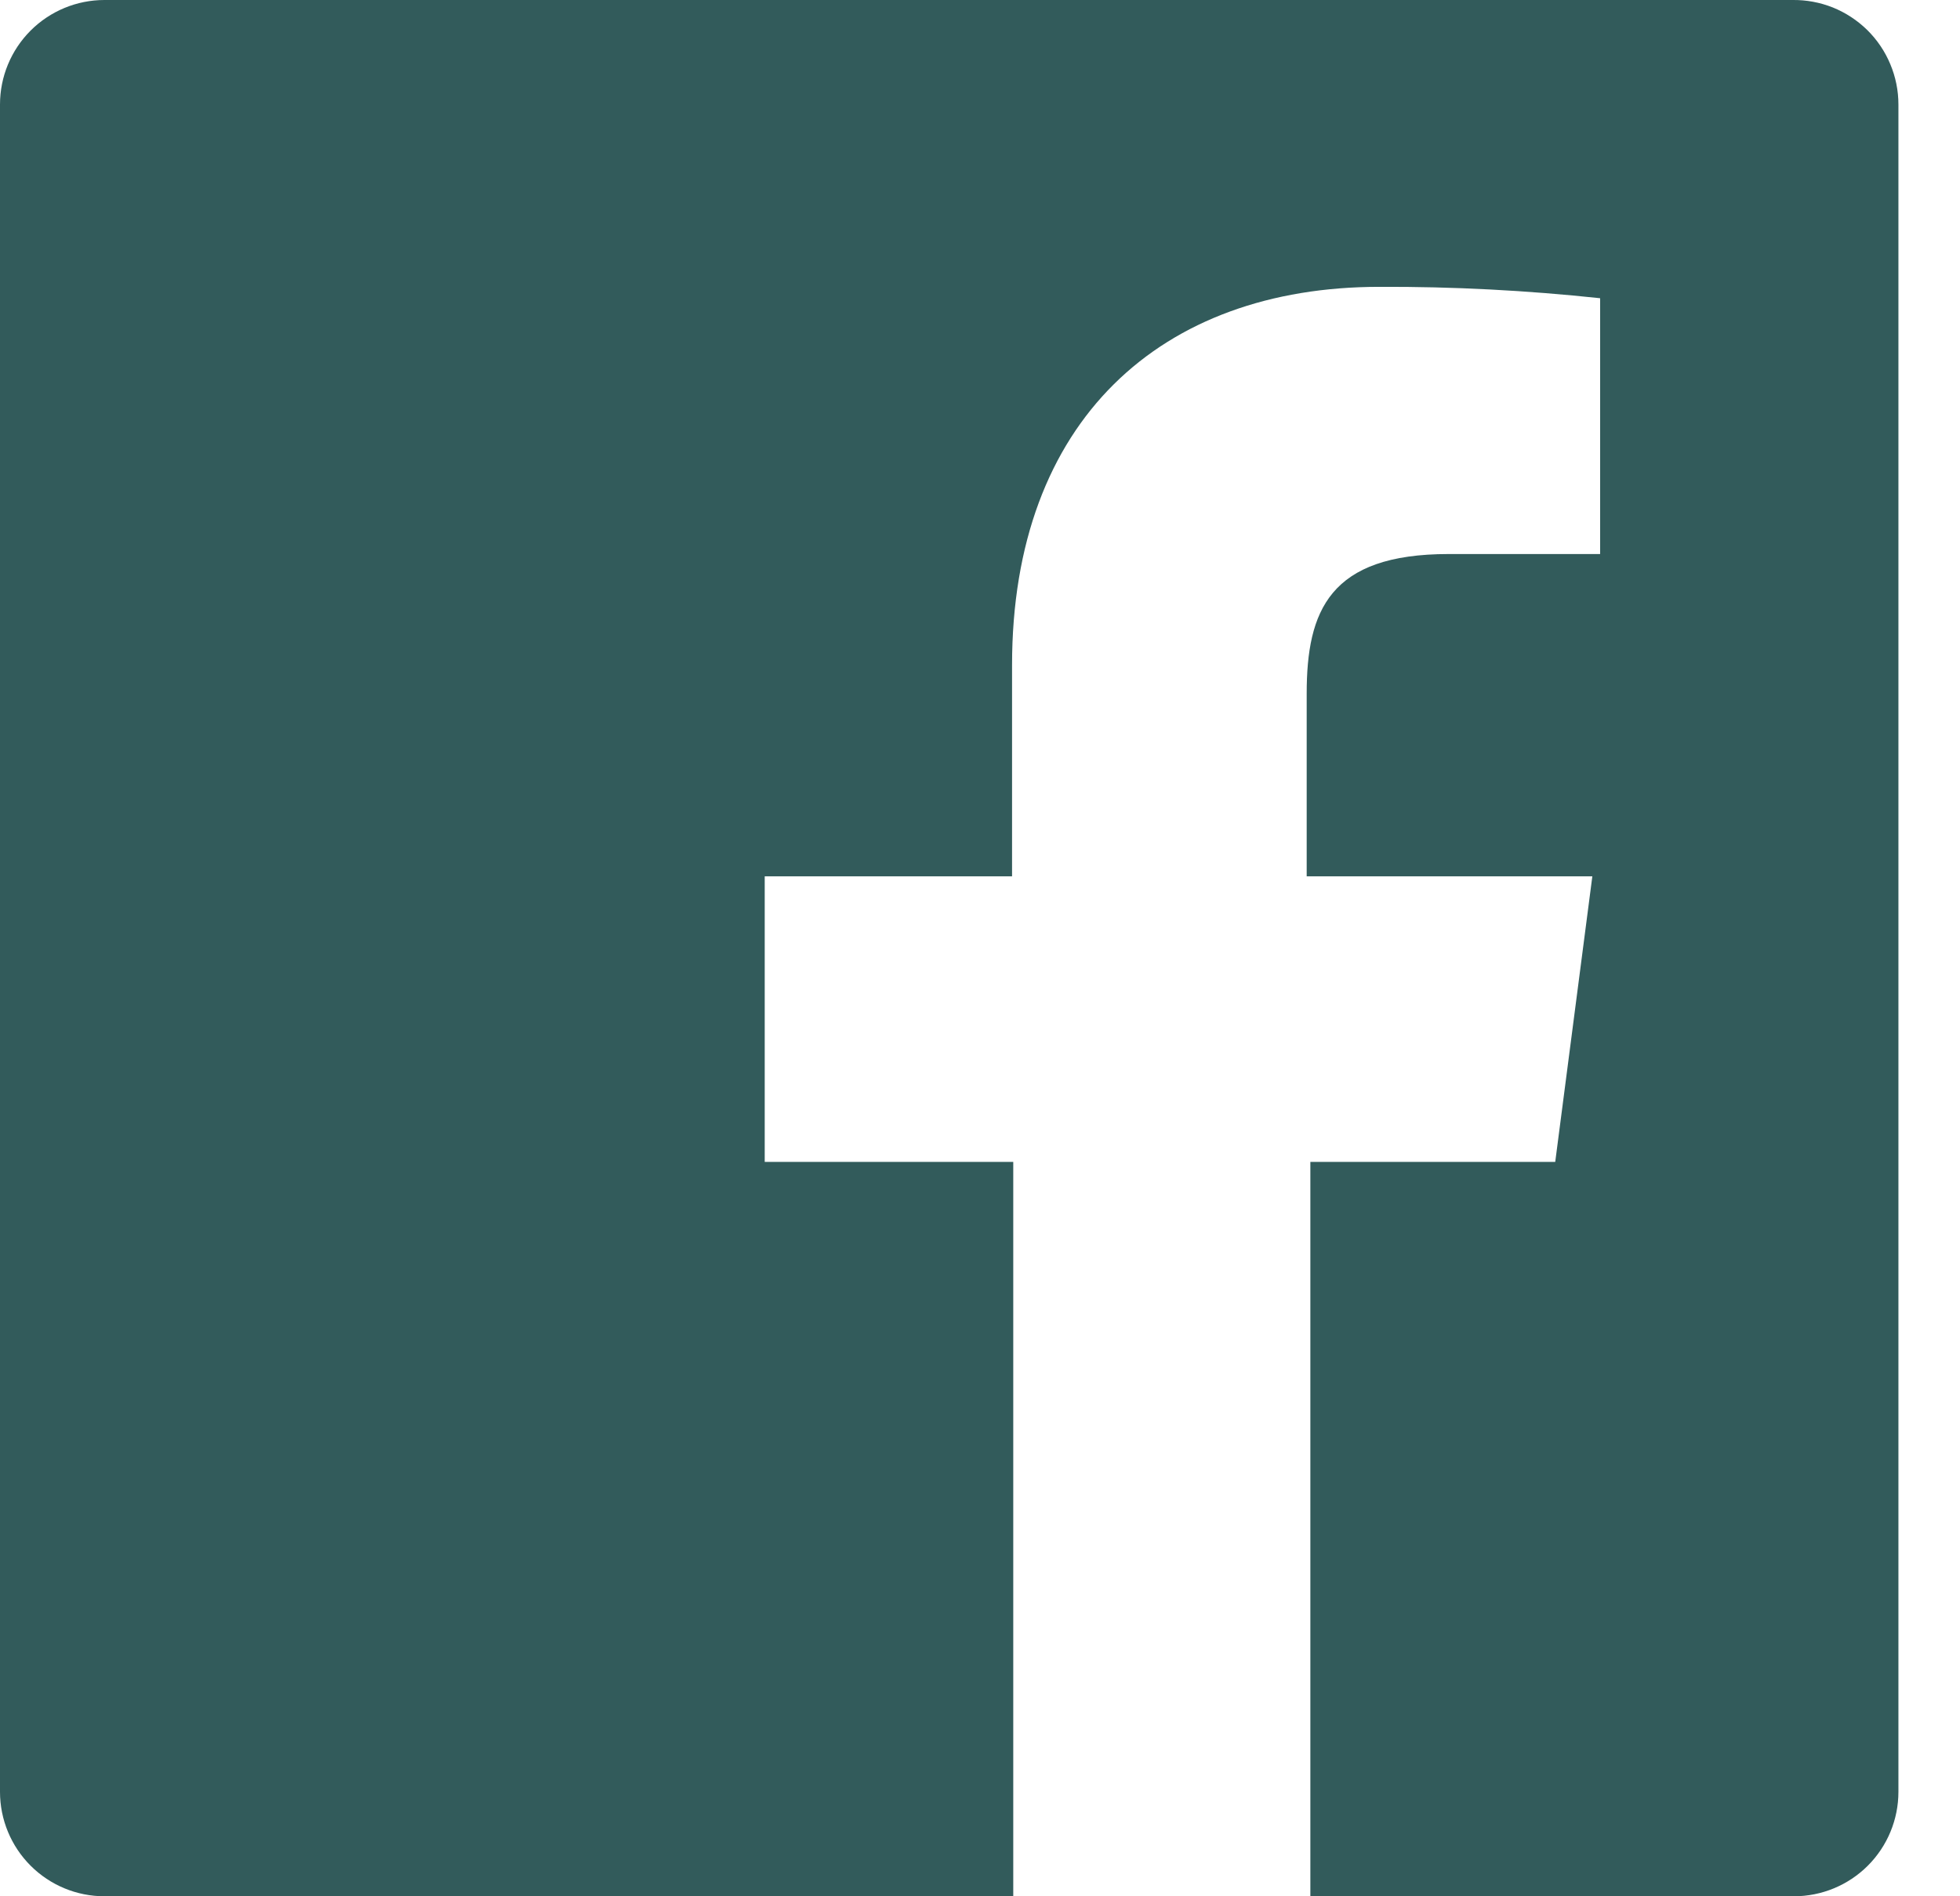 <svg width="31" height="30" viewBox="0 0 31 30" fill="none" xmlns="http://www.w3.org/2000/svg">
<path d="M28.348 0H1.652C1.214 0 0.794 0.174 0.484 0.484C0.174 0.794 0 1.214 0 1.653V28.348C0 28.786 0.174 29.206 0.484 29.516C0.794 29.826 1.214 30 1.652 30H16.026V18.382H12.095V13.864H16.007V10.521C16.007 6.648 18.369 4.538 21.816 4.538C22.982 4.533 24.148 4.594 25.308 4.718V8.765H22.913C21.028 8.765 20.667 9.662 20.667 10.973V13.864H25.185L24.598 18.382H20.725V30H28.373C28.811 30 29.232 29.826 29.542 29.516C29.852 29.206 30.026 28.786 30.026 28.348V1.653C30.026 1.433 29.982 1.216 29.897 1.014C29.813 0.812 29.689 0.629 29.533 0.475C29.376 0.321 29.191 0.2 28.988 0.118C28.784 0.037 28.567 -0.003 28.348 0Z" fill="#325B5B"/>
</svg>
